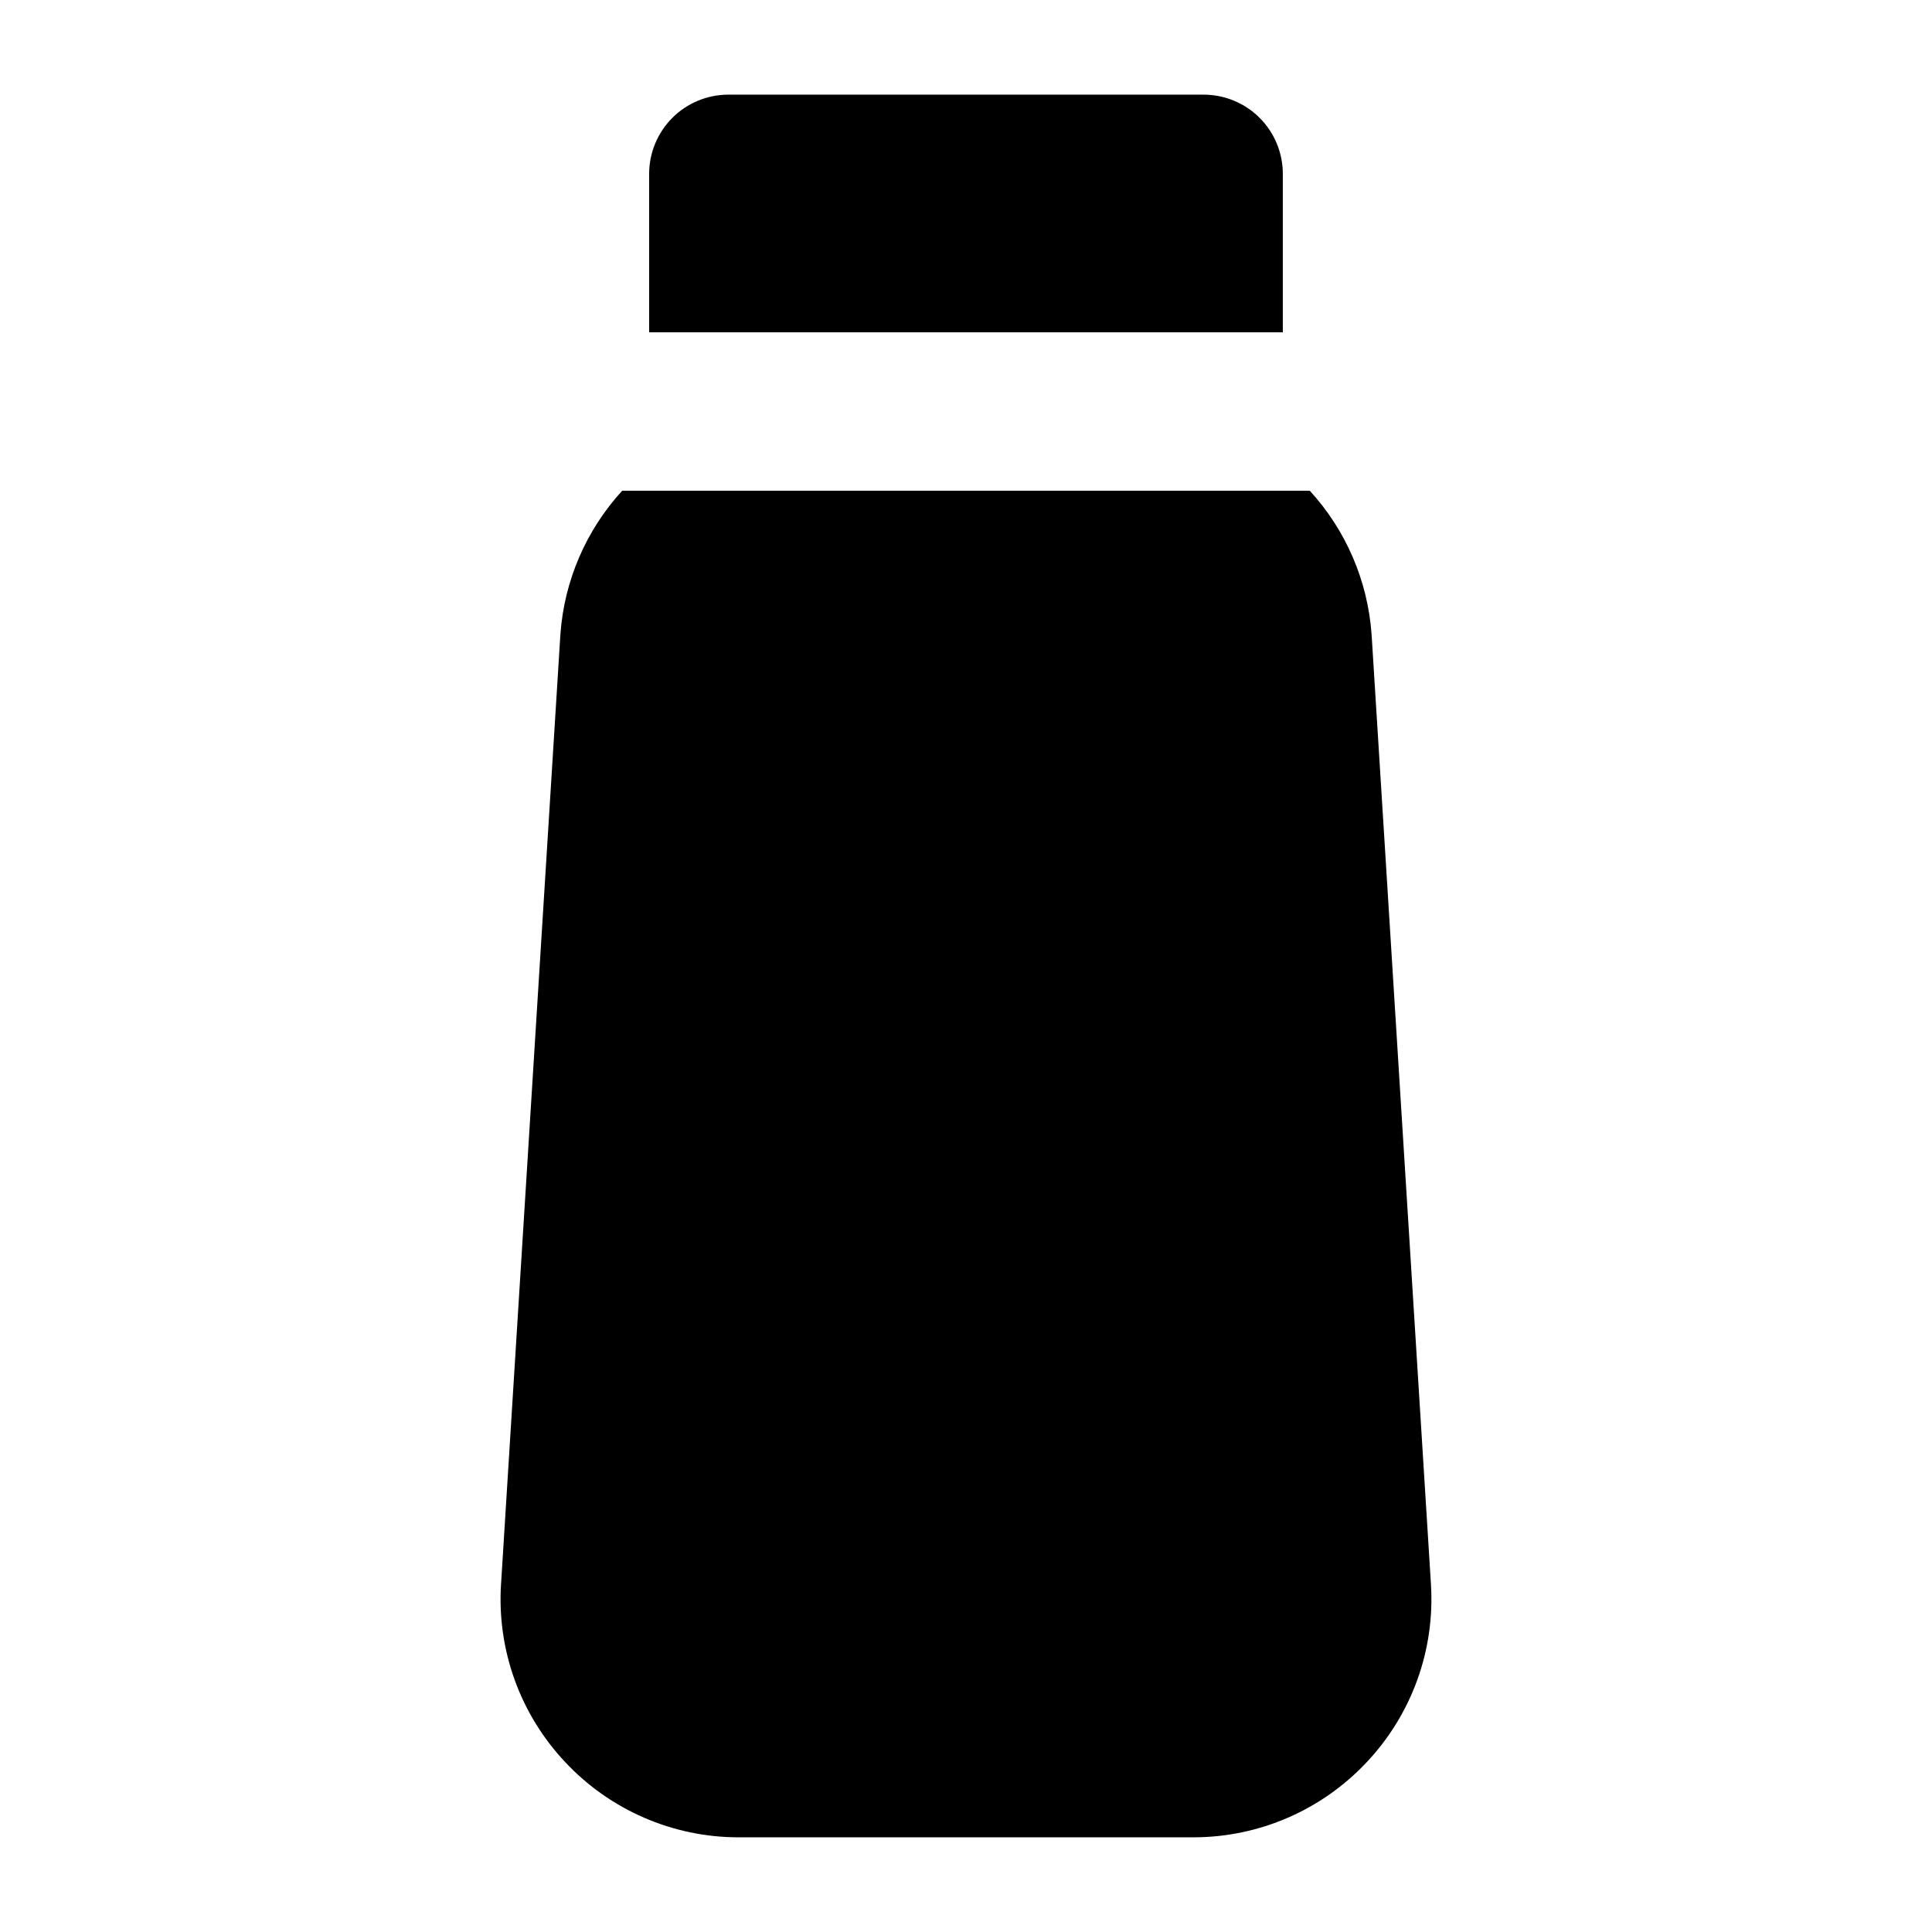 <?xml version="1.0" encoding="UTF-8"?>
<!-- Uploaded to: ICON Repo, www.svgrepo.com, Generator: ICON Repo Mixer Tools -->
<svg fill="#000000" width="800px" height="800px" version="1.1" viewBox="144 144 512 512" xmlns="http://www.w3.org/2000/svg">
 <path d="m316.03 232.06v-41.984c0-5.566 2.211-10.906 6.148-14.844s9.273-6.148 14.844-6.148h125.95c5.566 0 10.906 2.211 14.84 6.148 3.938 3.938 6.148 9.277 6.148 14.844v41.984zm175.07 41.984h-182.21c-9.582 10.461-15.352 23.848-16.375 37.996l-15.742 251.91-0.004-0.004c-1.062 17.352 5.09 34.367 17.004 47.023 11.906 12.723 28.551 19.941 45.973 19.941h120.5c17.422 0 34.066-7.219 45.973-19.941 11.914-12.656 18.066-29.672 17.004-47.023l-15.742-251.91-0.004 0.004c-1.023-14.148-6.793-27.535-16.371-37.996z"/>
</svg>